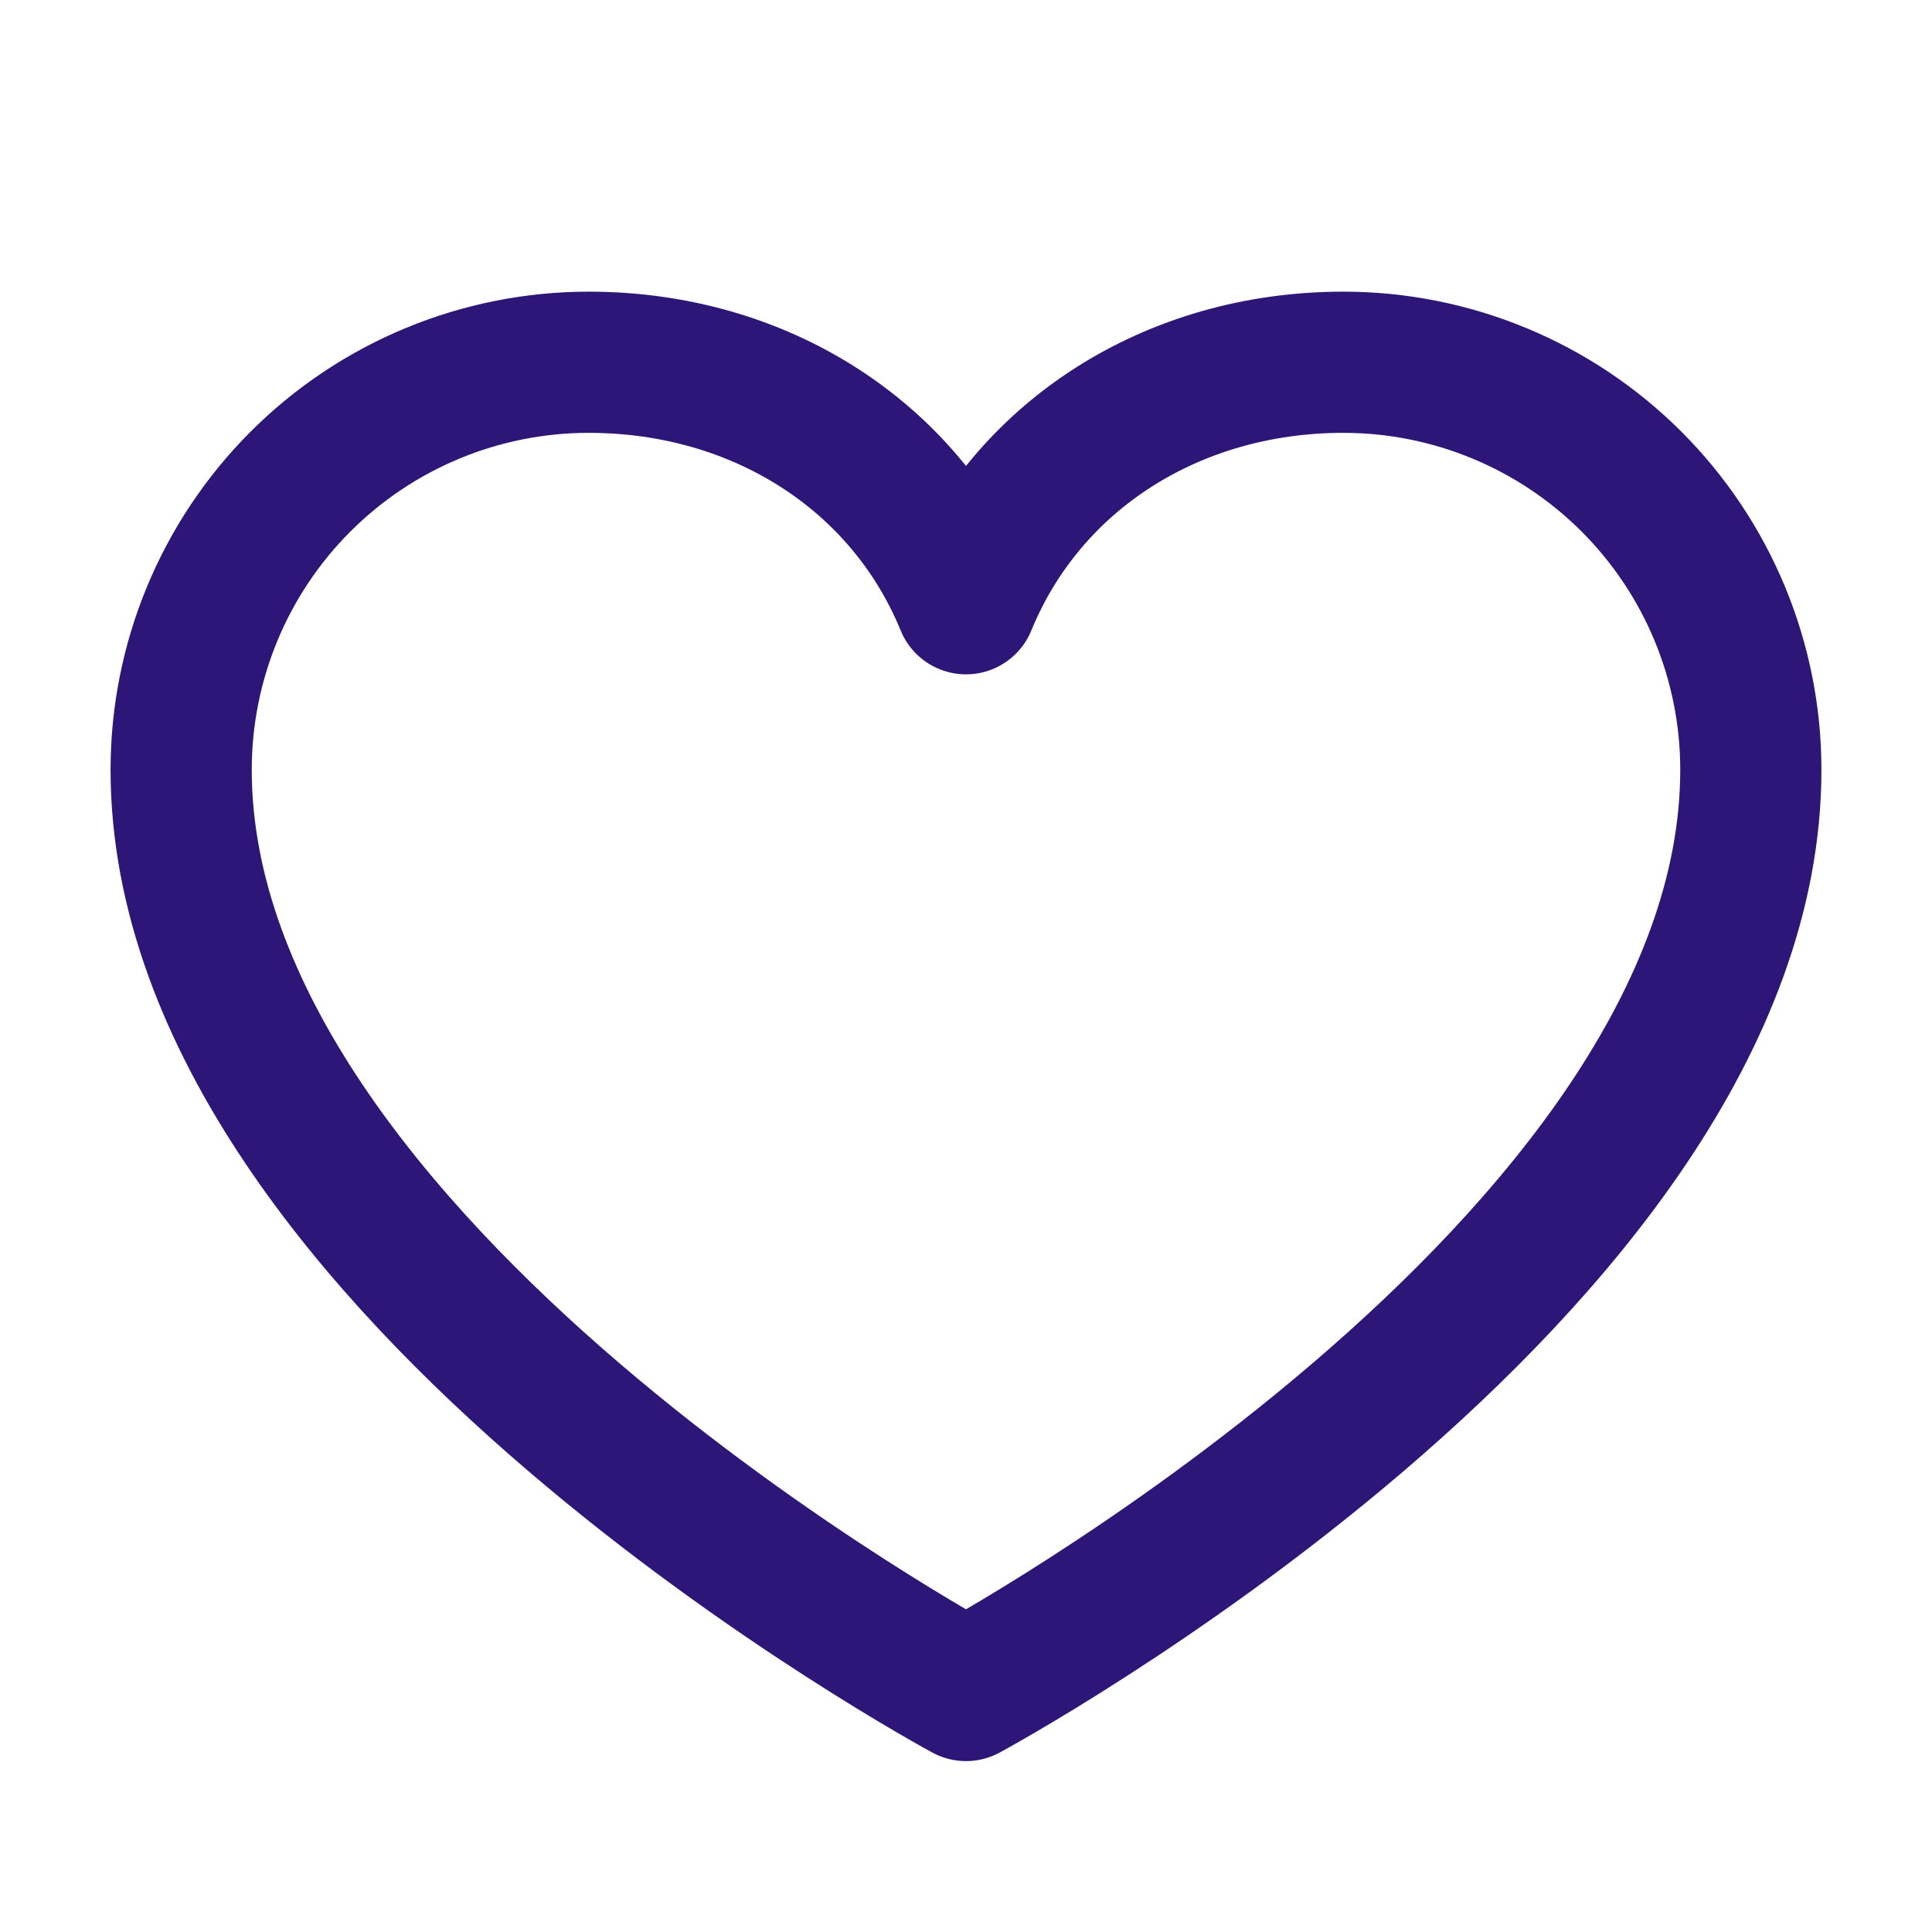 <svg width="26" height="26" viewBox="0 0 26 26" fill="none" xmlns="http://www.w3.org/2000/svg">
<g clip-path="url(#clip0_9262_94355)">
<path d="M13 22.75C13 22.75 2.438 17.062 2.438 10.359C2.438 8.905 3.015 7.51 4.044 6.481C5.072 5.453 6.467 4.875 7.922 4.875C10.216 4.875 12.181 6.125 13 8.125C13.819 6.125 15.784 4.875 18.078 4.875C19.533 4.875 20.928 5.453 21.956 6.481C22.985 7.51 23.562 8.905 23.562 10.359C23.562 17.062 13 22.75 13 22.75Z" stroke="#2E1679" stroke-width="1.9" stroke-linecap="round" stroke-linejoin="round"/>
</g>
<defs>
<clipPath id="clip0_9262_94355">
<rect width="26" height="26" fill="white"/>
</clipPath>
</defs>
</svg>
